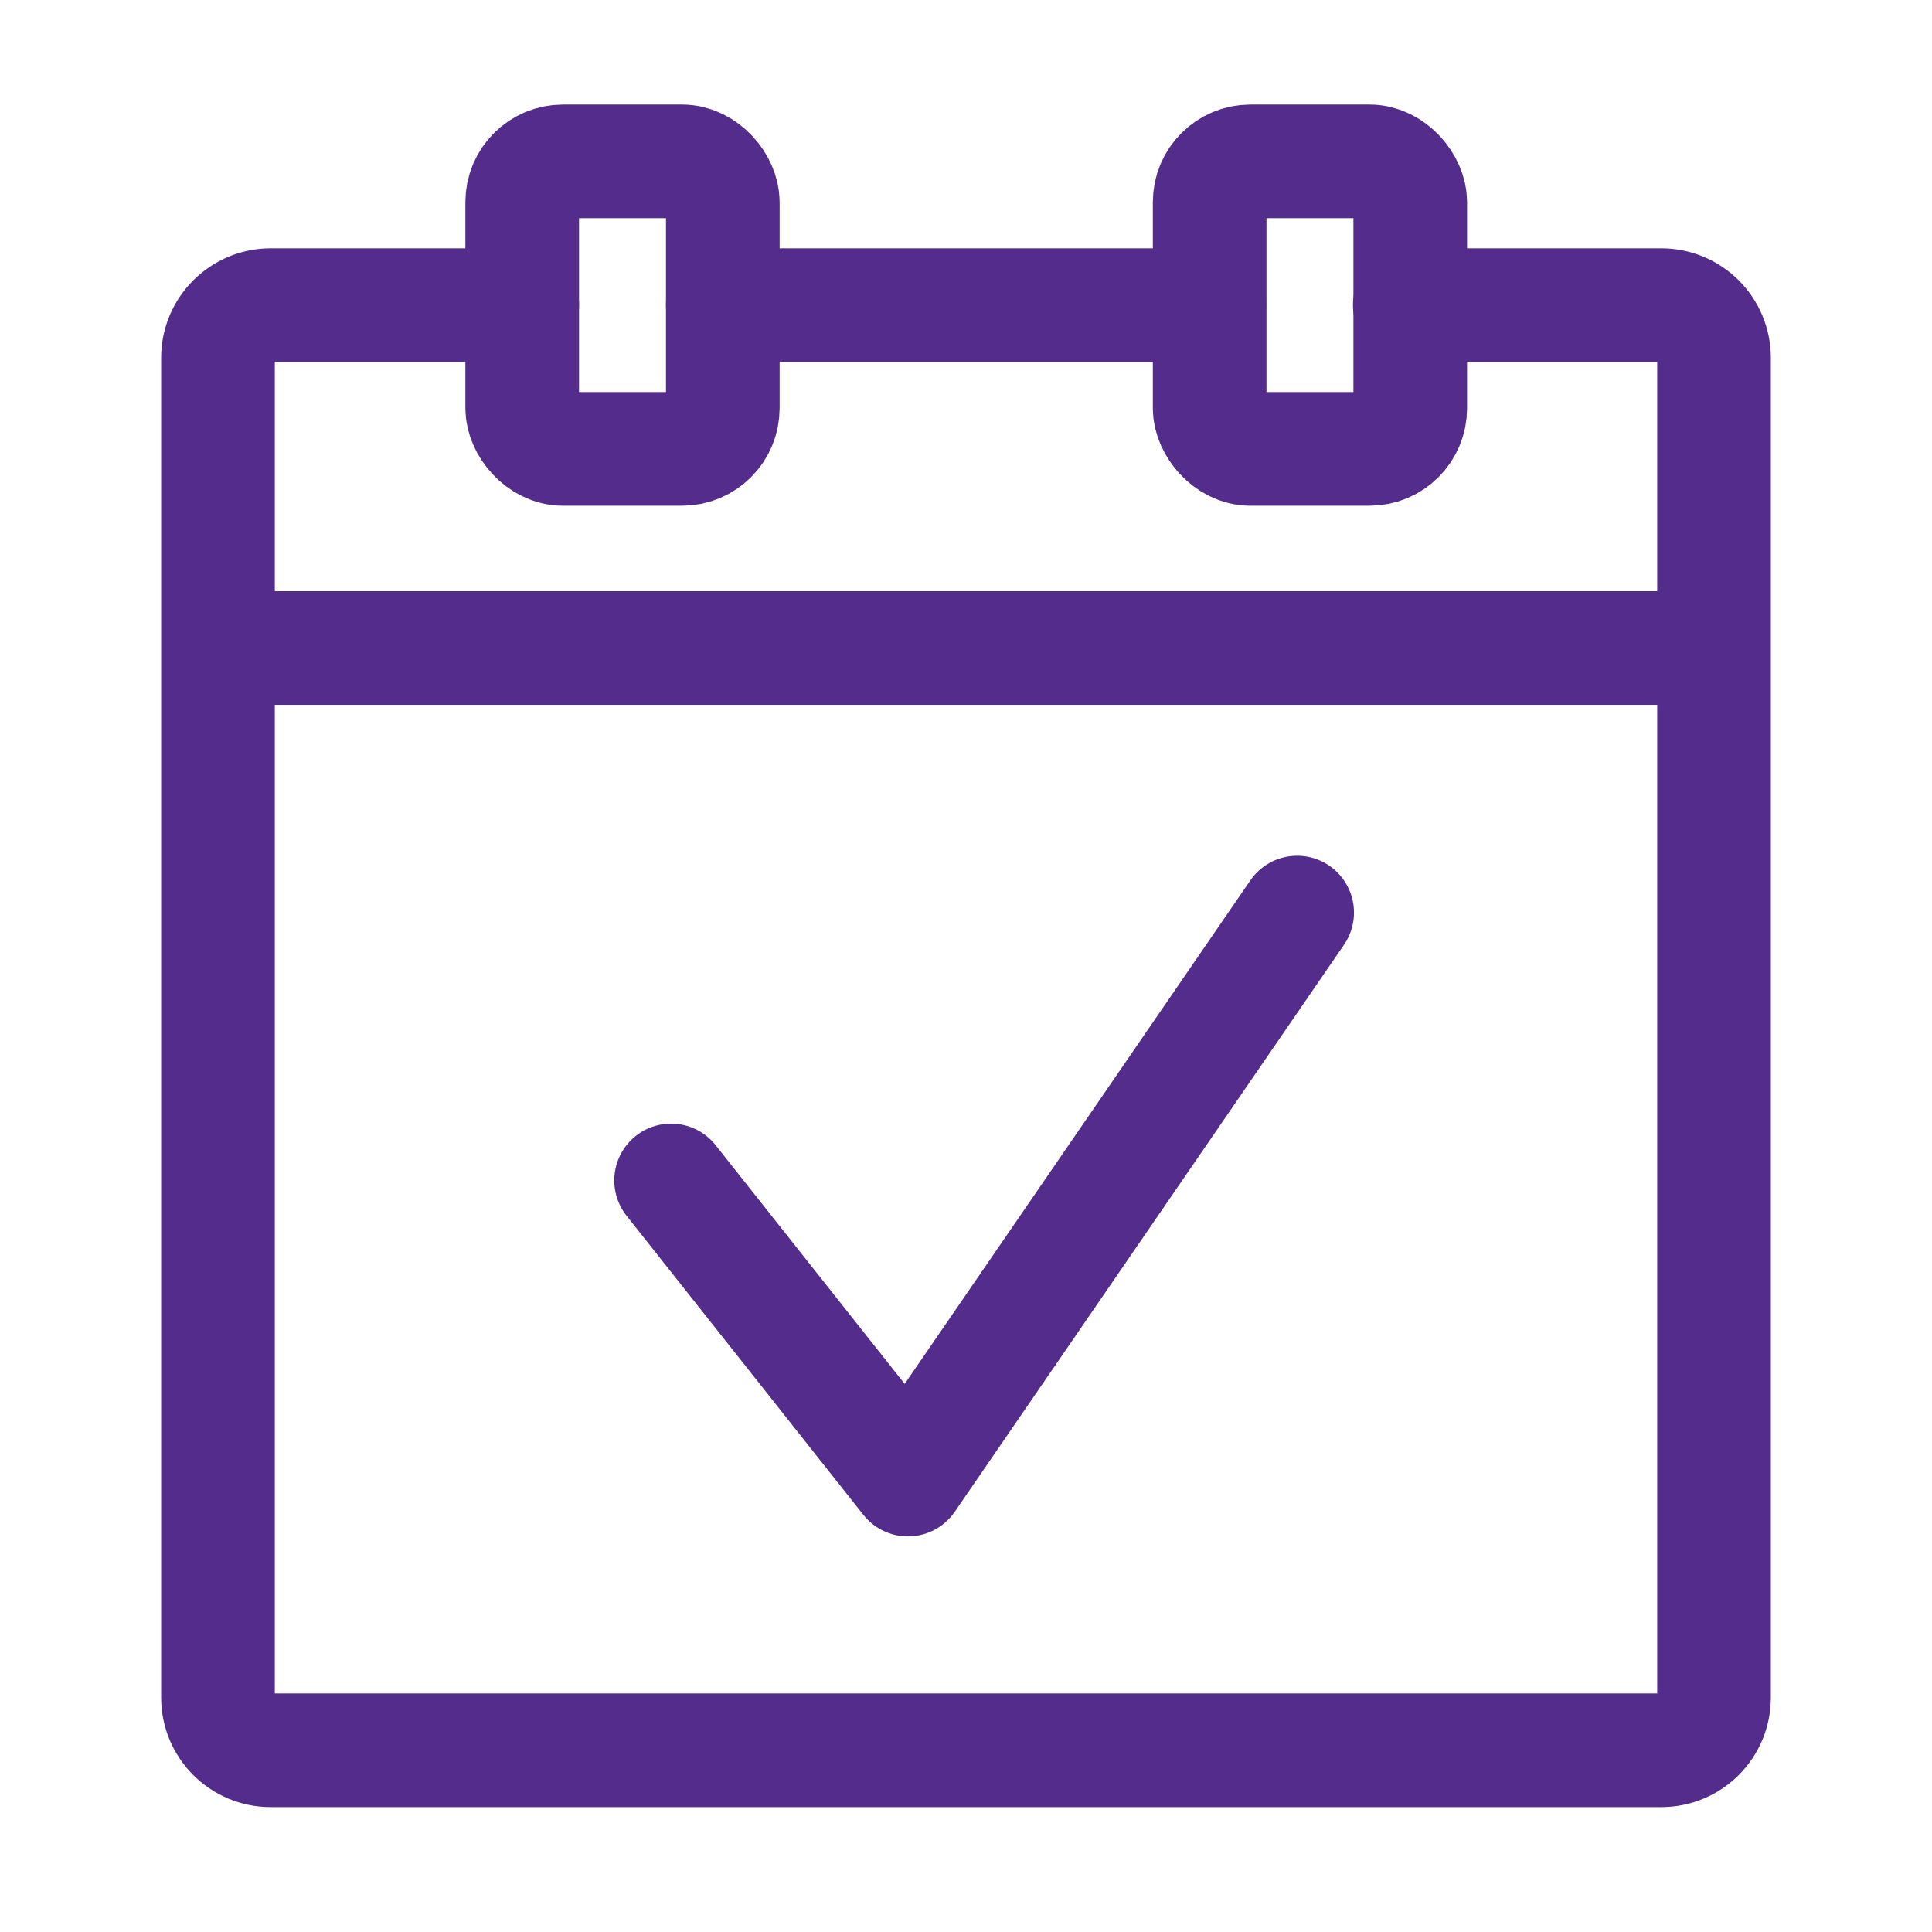 <?xml version="1.0" encoding="UTF-8"?> <svg xmlns="http://www.w3.org/2000/svg" id="Layer_1" version="1.1" viewBox="0 0 17 17"><defs><style> .st0 { fill: none; stroke: #542c8c; stroke-linecap: round; stroke-linejoin: round; } </style></defs><line class="st0" x1="2.063" y1="5.702" x2="14.937" y2="5.702"></line><polyline class="st0" points="5.905 10.387 7.989 13.019 11.414 8.03"></polyline><line class="st0" x1="6.36" y1="2.685" x2="10.64" y2="2.685"></line><path class="st0" d="M4.595,2.685h-2.214c-.255,0-.463.208-.463.463v11.79c0,.255.208.463.463.463h12.238c.255,0,.463-.208.463-.463V3.148c0-.255-.208-.463-.463-.463h-2.214"></path><rect class="st0" x="4.595" y="1.42" width="1.765" height="2.53" rx=".358" ry=".358"></rect><rect class="st0" x="10.644" y="1.42" width="1.765" height="2.53" rx=".358" ry=".358"></rect></svg> 